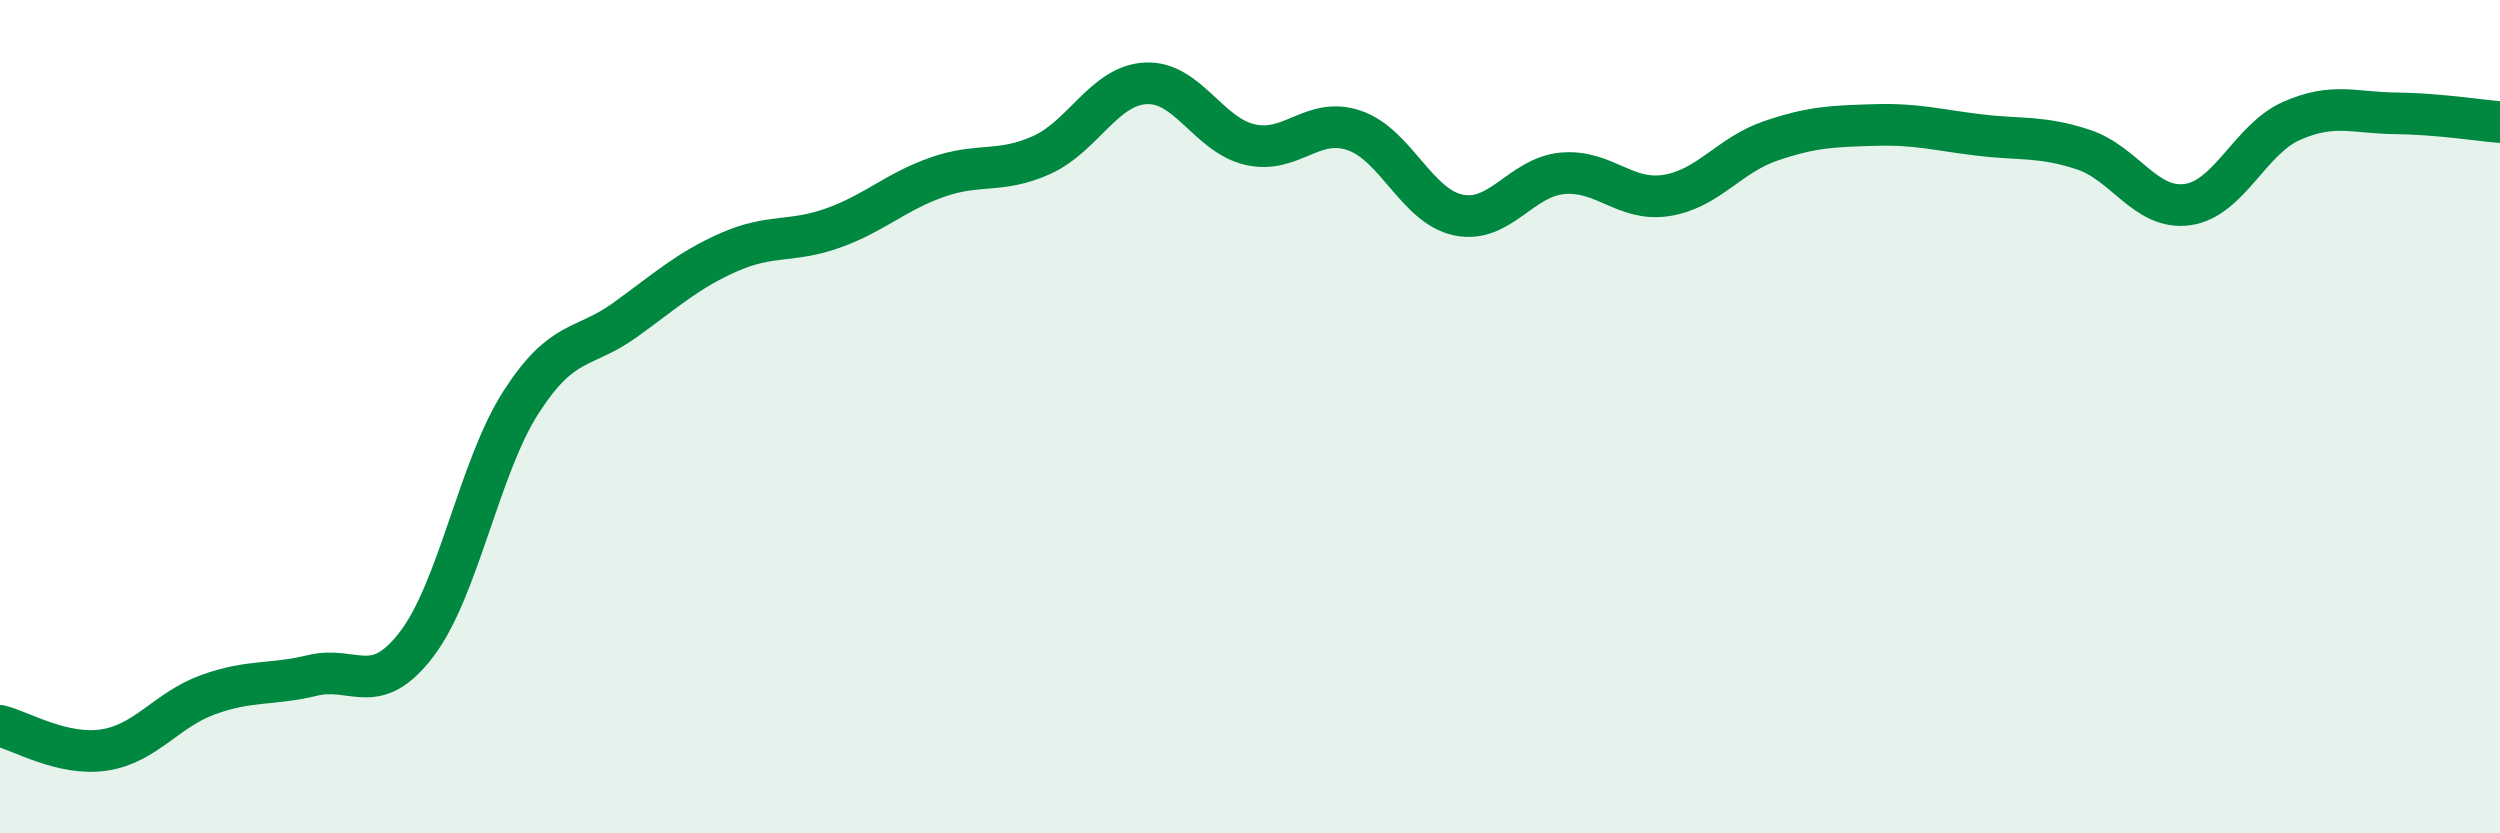 
    <svg width="60" height="20" viewBox="0 0 60 20" xmlns="http://www.w3.org/2000/svg">
      <path
        d="M 0,17.42 C 0.5,17.54 1.5,18.15 2.5,18 C 3.5,17.85 4,17.03 5,16.67 C 6,16.31 6.5,16.45 7.5,16.21 C 8.5,15.97 9,16.77 10,15.46 C 11,14.15 11.5,11.22 12.5,9.66 C 13.5,8.1 14,8.4 15,7.68 C 16,6.96 16.5,6.49 17.5,6.05 C 18.5,5.61 19,5.83 20,5.47 C 21,5.11 21.5,4.6 22.5,4.25 C 23.5,3.9 24,4.17 25,3.72 C 26,3.27 26.5,2.05 27.5,2 C 28.5,1.95 29,3.24 30,3.47 C 31,3.7 31.5,2.79 32.5,3.13 C 33.5,3.47 34,4.95 35,5.16 C 36,5.37 36.5,4.25 37.5,4.16 C 38.5,4.07 39,4.85 40,4.69 C 41,4.53 41.5,3.72 42.5,3.38 C 43.5,3.04 44,3.03 45,3 C 46,2.97 46.5,3.12 47.5,3.24 C 48.5,3.36 49,3.26 50,3.59 C 51,3.92 51.5,5.05 52.5,4.91 C 53.5,4.77 54,3.34 55,2.9 C 56,2.46 56.5,2.71 57.5,2.72 C 58.5,2.73 59.5,2.89 60,2.93L60 20L0 20Z"
        fill="#008740"
        opacity="0.1"
        stroke-linecap="round"
        stroke-linejoin="round"
      />
      <path
        d="M 0,17.42 C 0.5,17.54 1.5,18.15 2.5,18 C 3.5,17.85 4,17.03 5,16.67 C 6,16.31 6.5,16.45 7.5,16.21 C 8.5,15.97 9,16.77 10,15.46 C 11,14.15 11.5,11.22 12.5,9.66 C 13.5,8.1 14,8.4 15,7.68 C 16,6.96 16.5,6.49 17.5,6.05 C 18.5,5.61 19,5.83 20,5.47 C 21,5.11 21.5,4.6 22.5,4.25 C 23.5,3.9 24,4.17 25,3.72 C 26,3.27 26.5,2.05 27.5,2 C 28.5,1.95 29,3.24 30,3.47 C 31,3.7 31.5,2.79 32.5,3.13 C 33.5,3.47 34,4.95 35,5.16 C 36,5.37 36.5,4.25 37.5,4.16 C 38.5,4.07 39,4.85 40,4.69 C 41,4.53 41.5,3.72 42.5,3.38 C 43.5,3.04 44,3.03 45,3 C 46,2.97 46.5,3.12 47.5,3.24 C 48.5,3.36 49,3.26 50,3.59 C 51,3.92 51.5,5.05 52.5,4.91 C 53.5,4.77 54,3.34 55,2.9 C 56,2.46 56.5,2.71 57.5,2.72 C 58.5,2.73 59.5,2.89 60,2.93"
        stroke="#008740"
        stroke-width="1"
        fill="none"
        stroke-linecap="round"
        stroke-linejoin="round"
      />
    </svg>
  